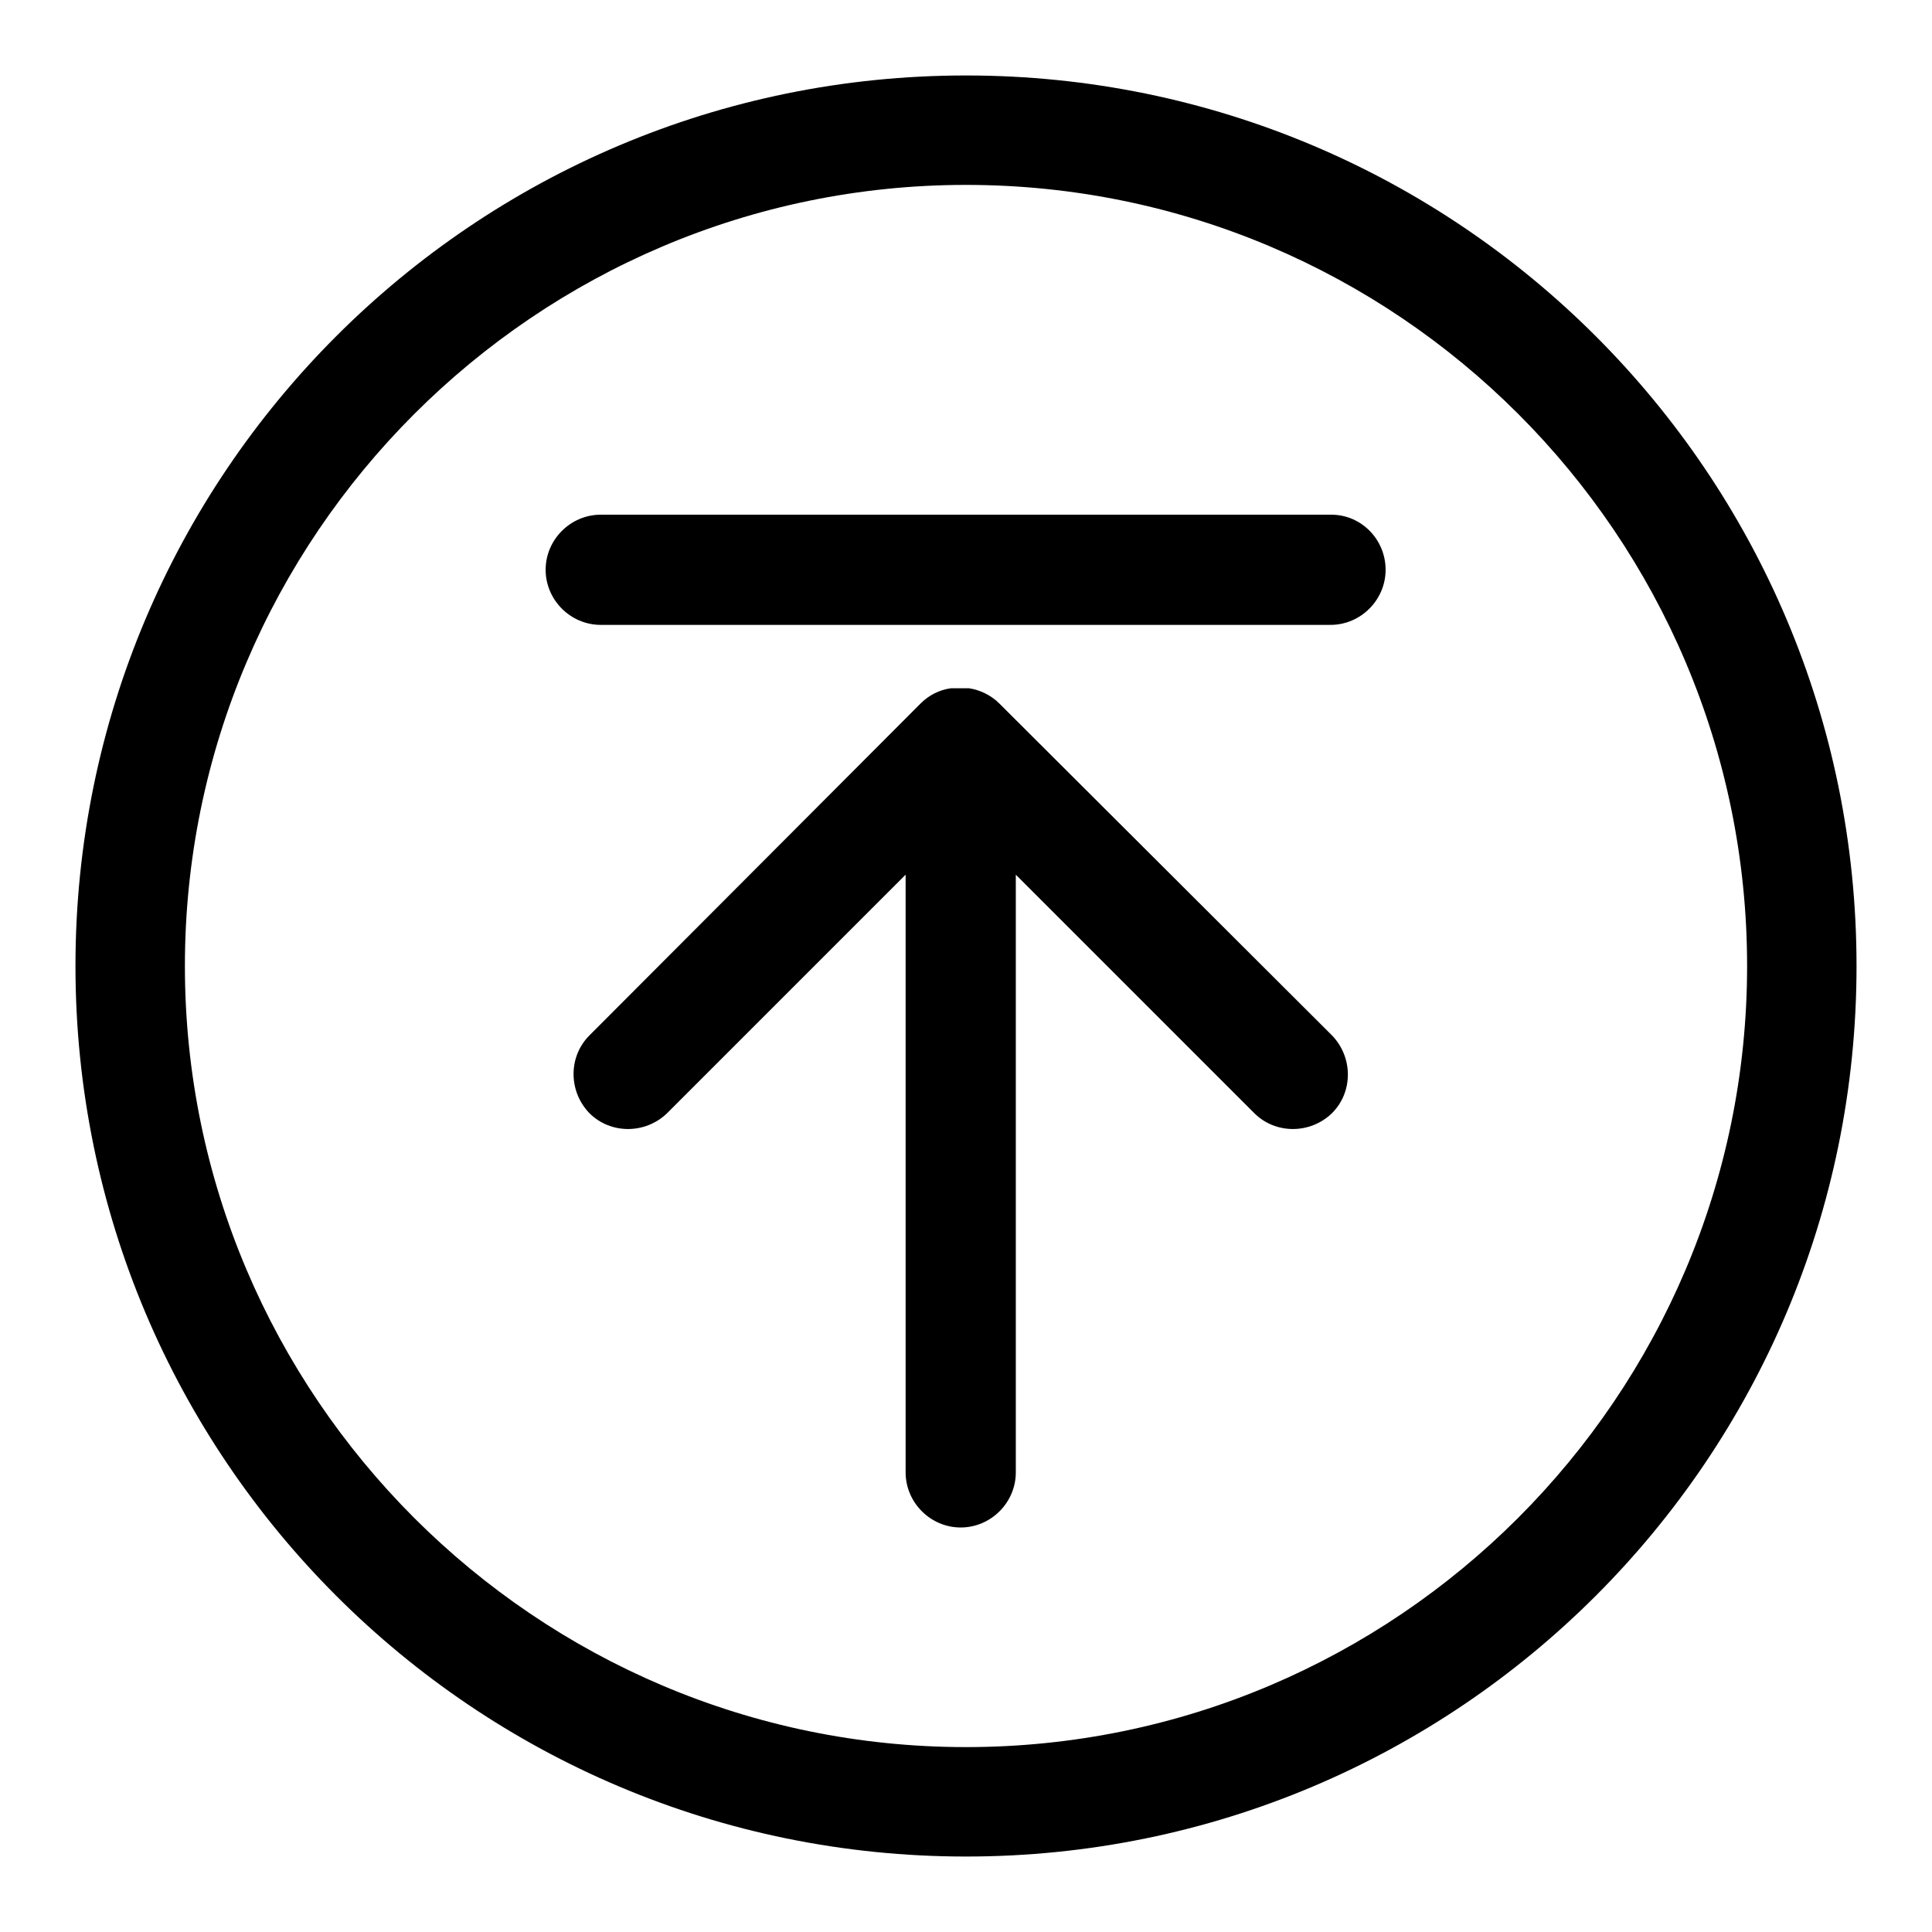 <?xml version="1.0" encoding="utf-8"?>
<!-- Svg Vector Icons : http://www.onlinewebfonts.com/icon -->
<!DOCTYPE svg PUBLIC "-//W3C//DTD SVG 1.1//EN" "http://www.w3.org/Graphics/SVG/1.1/DTD/svg11.dtd">
<svg version="1.1" xmlns="http://www.w3.org/2000/svg" xmlns:xlink="http://www.w3.org/1999/xlink" x="0px" y="0px" viewBox="0 0 256 256" enable-background="new 0 0 256 256" xml:space="preserve">
<g> <path fill="#000000" d="M128,10C62.8,10,10,62.8,10,128c0,65.2,52.8,118,118,118c65.2,0,118-52.8,118-118C246,62.8,193.2,10,128,10 z M128,231.5C71,231.5,24.5,185,24.5,128C24.5,71,71,24.5,128,24.5c57.1,0,103.5,46.4,103.5,103.5C231.5,185.1,185,231.5,128,231.5 L128,231.5z M176.4,68.2H79.6c-4,0-7.3,3.3-7.3,7.3c0,4,3.3,7.3,7.3,7.3h96.7c4,0,7.3-3.3,7.3-7.3 C183.6,71.5,180.4,68.2,176.4,68.2L176.4,68.2z M132.4,93.2c-1.1-1.1-2.6-1.8-4-2h0c-0.1,0-0.2,0-0.3,0h-0.1c-0.1,0-0.2,0-0.3,0h-1 c-0.1,0-0.2,0-0.3,0h-0.1c-0.1,0-0.2,0-0.3,0h0c-1.5,0.2-2.9,0.9-4,2l-43.9,44c-2.8,2.8-2.8,7.4,0,10.3c2.8,2.8,7.4,2.8,10.3,0 l31.6-31.6v79.2c0,4,3.3,7.3,7.3,7.3c4,0,7.3-3.3,7.3-7.3v-79.2l31.6,31.6c2.8,2.8,7.4,2.8,10.3,0c2.8-2.8,2.8-7.4,0-10.3 L132.4,93.2z"/></g>
</svg>